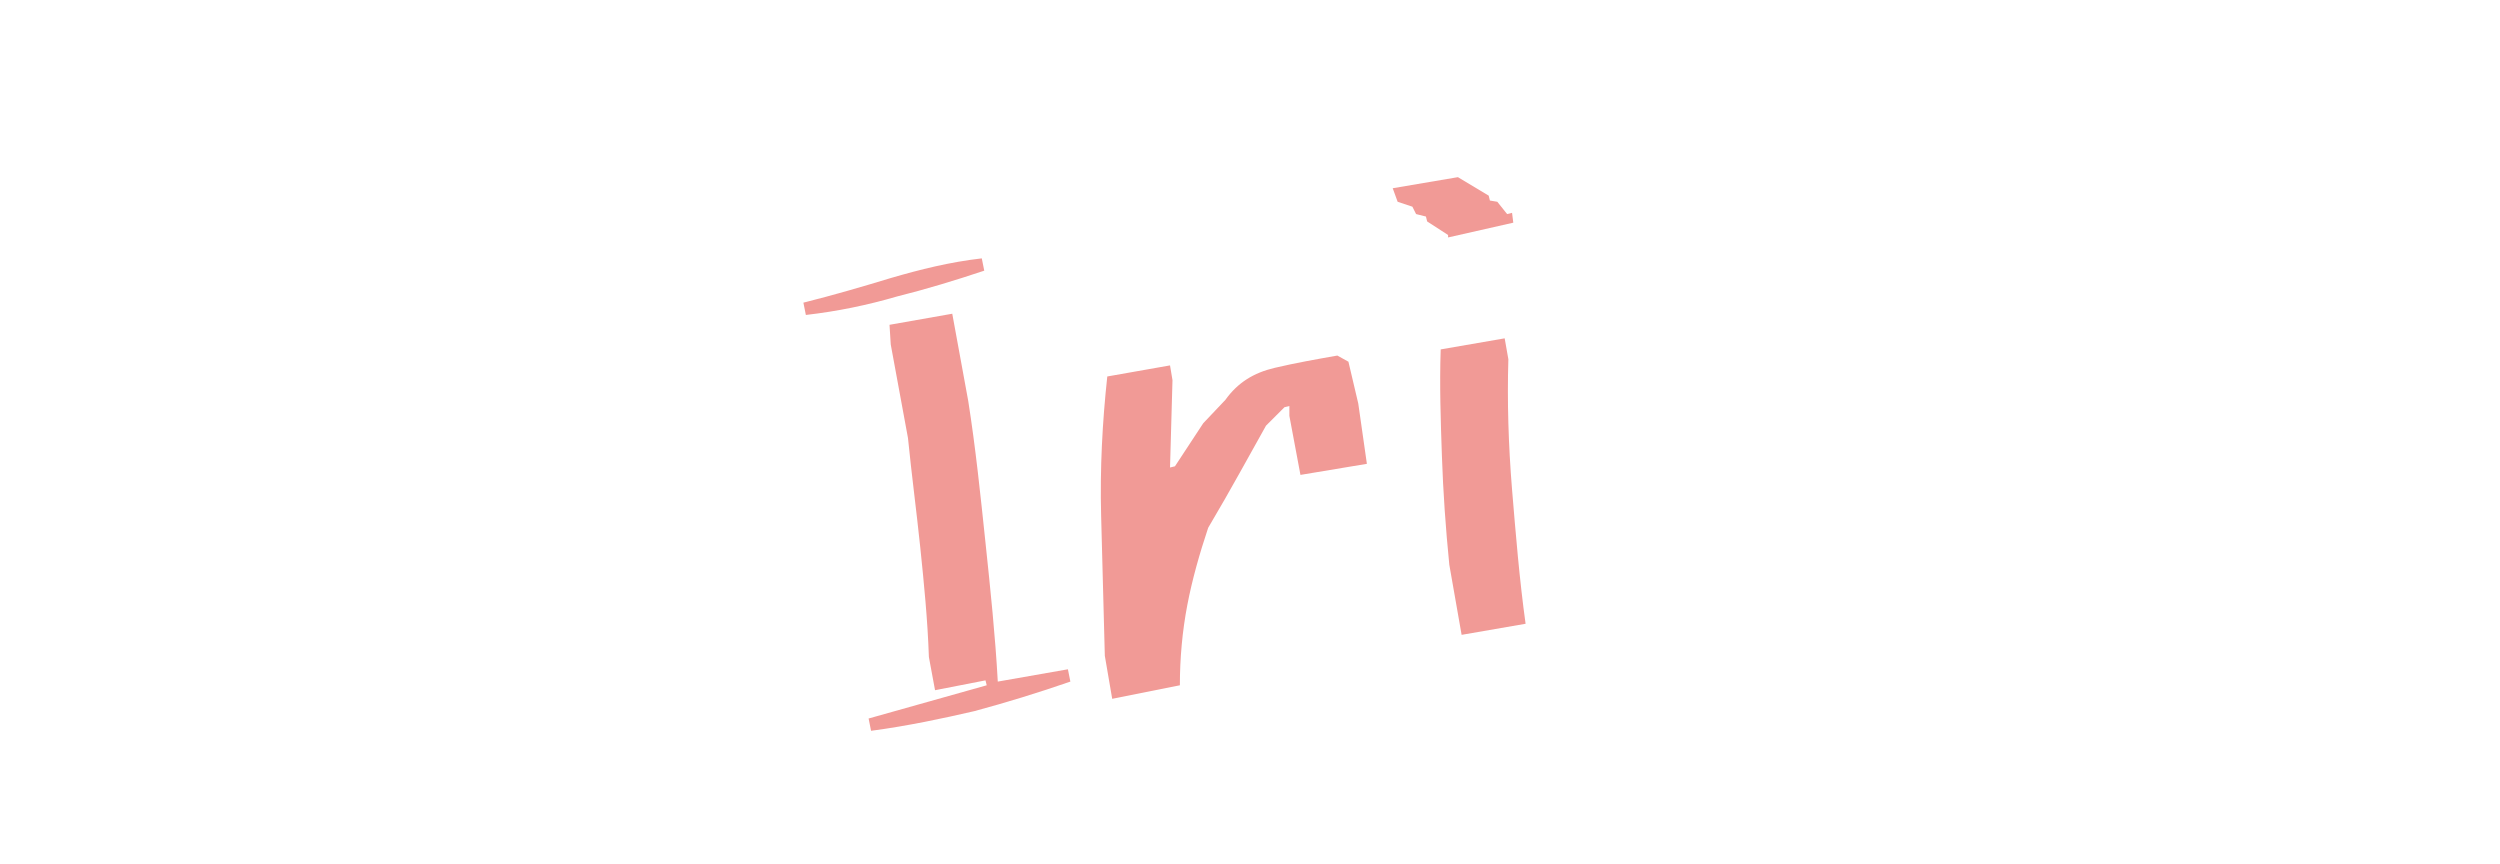 <?xml version="1.0" encoding="utf-8"?>
<!-- Generator: Adobe Illustrator 27.0.0, SVG Export Plug-In . SVG Version: 6.00 Build 0)  -->
<svg version="1.1" id="レイヤー_1" xmlns="http://www.w3.org/2000/svg" xmlns:xlink="http://www.w3.org/1999/xlink" x="0px"
	 y="0px" width="203.2px" height="70.2px" viewBox="0 0 203.2 70.2" style="enable-background:new 0 0 203.2 70.2;"
	 xml:space="preserve">
<style type="text/css">
	.st0{fill:#F19A96;}
</style>
<g>
	<path class="st0" d="M65.5,25.6l-0.2-1c2.4-0.6,4.8-1.3,7.1-2c2.4-0.7,4.8-1.3,7.4-1.6l0.2,1c-2.4,0.8-4.7,1.5-7.1,2.1
		C70.5,24.8,68.1,25.3,65.5,25.6z M70.8,59.4l-0.2-1l9.6-2.7l-0.1-0.4L76,56.1l-0.5-2.7c-0.1-3-0.4-6-0.7-8.9s-0.7-5.9-1-8.9
		L72.4,28l-0.1-1.6l5.1-0.9l1.3,7.1c0.6,3.8,1,7.7,1.4,11.5c0.4,3.8,0.8,7.6,1,11.3l5.7-1l0.2,1c-2.6,0.9-5.2,1.7-7.8,2.4
		C76.6,58.4,73.8,59,70.8,59.4z"/>
	<path class="st0" d="M90.4,56.8l-0.6-3.5c-0.1-3.8-0.2-7.6-0.3-11.4c-0.1-3.8,0.1-7.6,0.5-11.3l5.1-0.9l0.2,1.2L95.1,38l0.4-0.1
		l2.3-3.5l1.8-1.9c1-1.4,2.3-2.2,4-2.6c1.7-0.4,3.4-0.7,5.1-1l0.9,0.5l0.8,3.4l0.7,4.9l-5.4,0.9l-0.9-4.8l0-0.8l-0.4,0.1l-1.5,1.5
		c-1.3,2.3-2.8,5.1-4.7,8.3c-0.7,2.1-1.3,4.2-1.7,6.3c-0.4,2.1-0.6,4.3-0.6,6.5L90.4,56.8z"/>
	<path class="st0" d="M117.7,19.3l0-0.2L116,18l-0.1-0.4l-0.8-0.2l-0.3-0.6l-1.2-0.4l-0.4-1.1l5.3-0.9l2.5,1.5l0.1,0.4l0.6,0.1
		l0.8,1l0.4-0.1l0.1,0.8L117.7,19.3z M118.8,51.6l-1-5.7c-0.3-3-0.5-5.9-0.6-8.8c-0.1-2.9-0.2-5.8-0.1-8.7l5.2-0.9l0.3,1.7
		c-0.1,3.4,0,6.9,0.3,10.6c0.3,3.6,0.6,7.3,1.1,10.9L118.8,51.6z"/>
</g>
</svg>

